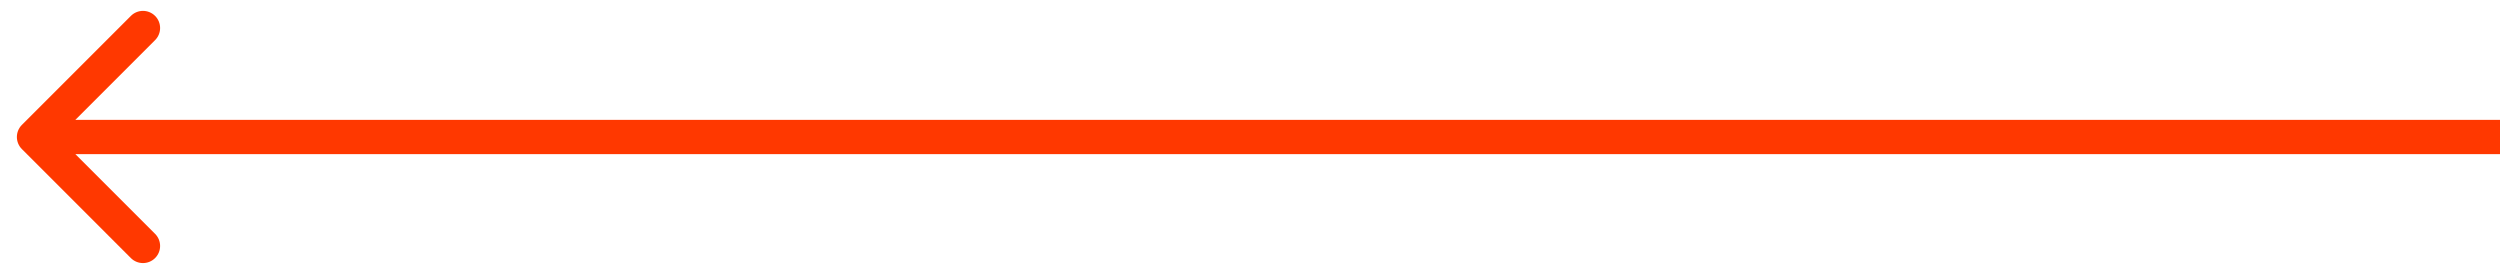 <svg width="146" height="16" viewBox="0 0 146 16" fill="none" xmlns="http://www.w3.org/2000/svg">
<path d="M1.279 7.293C0.888 7.683 0.888 8.317 1.279 8.707L7.643 15.071C8.033 15.461 8.667 15.461 9.057 15.071C9.448 14.681 9.448 14.047 9.057 13.657L3.4 8L9.057 2.343C9.448 1.953 9.448 1.319 9.057 0.929C8.667 0.538 8.033 0.538 7.643 0.929L1.279 7.293ZM146 7L1.986 7V9L146 9V7Z" fill="#FF3800"/>
</svg>
